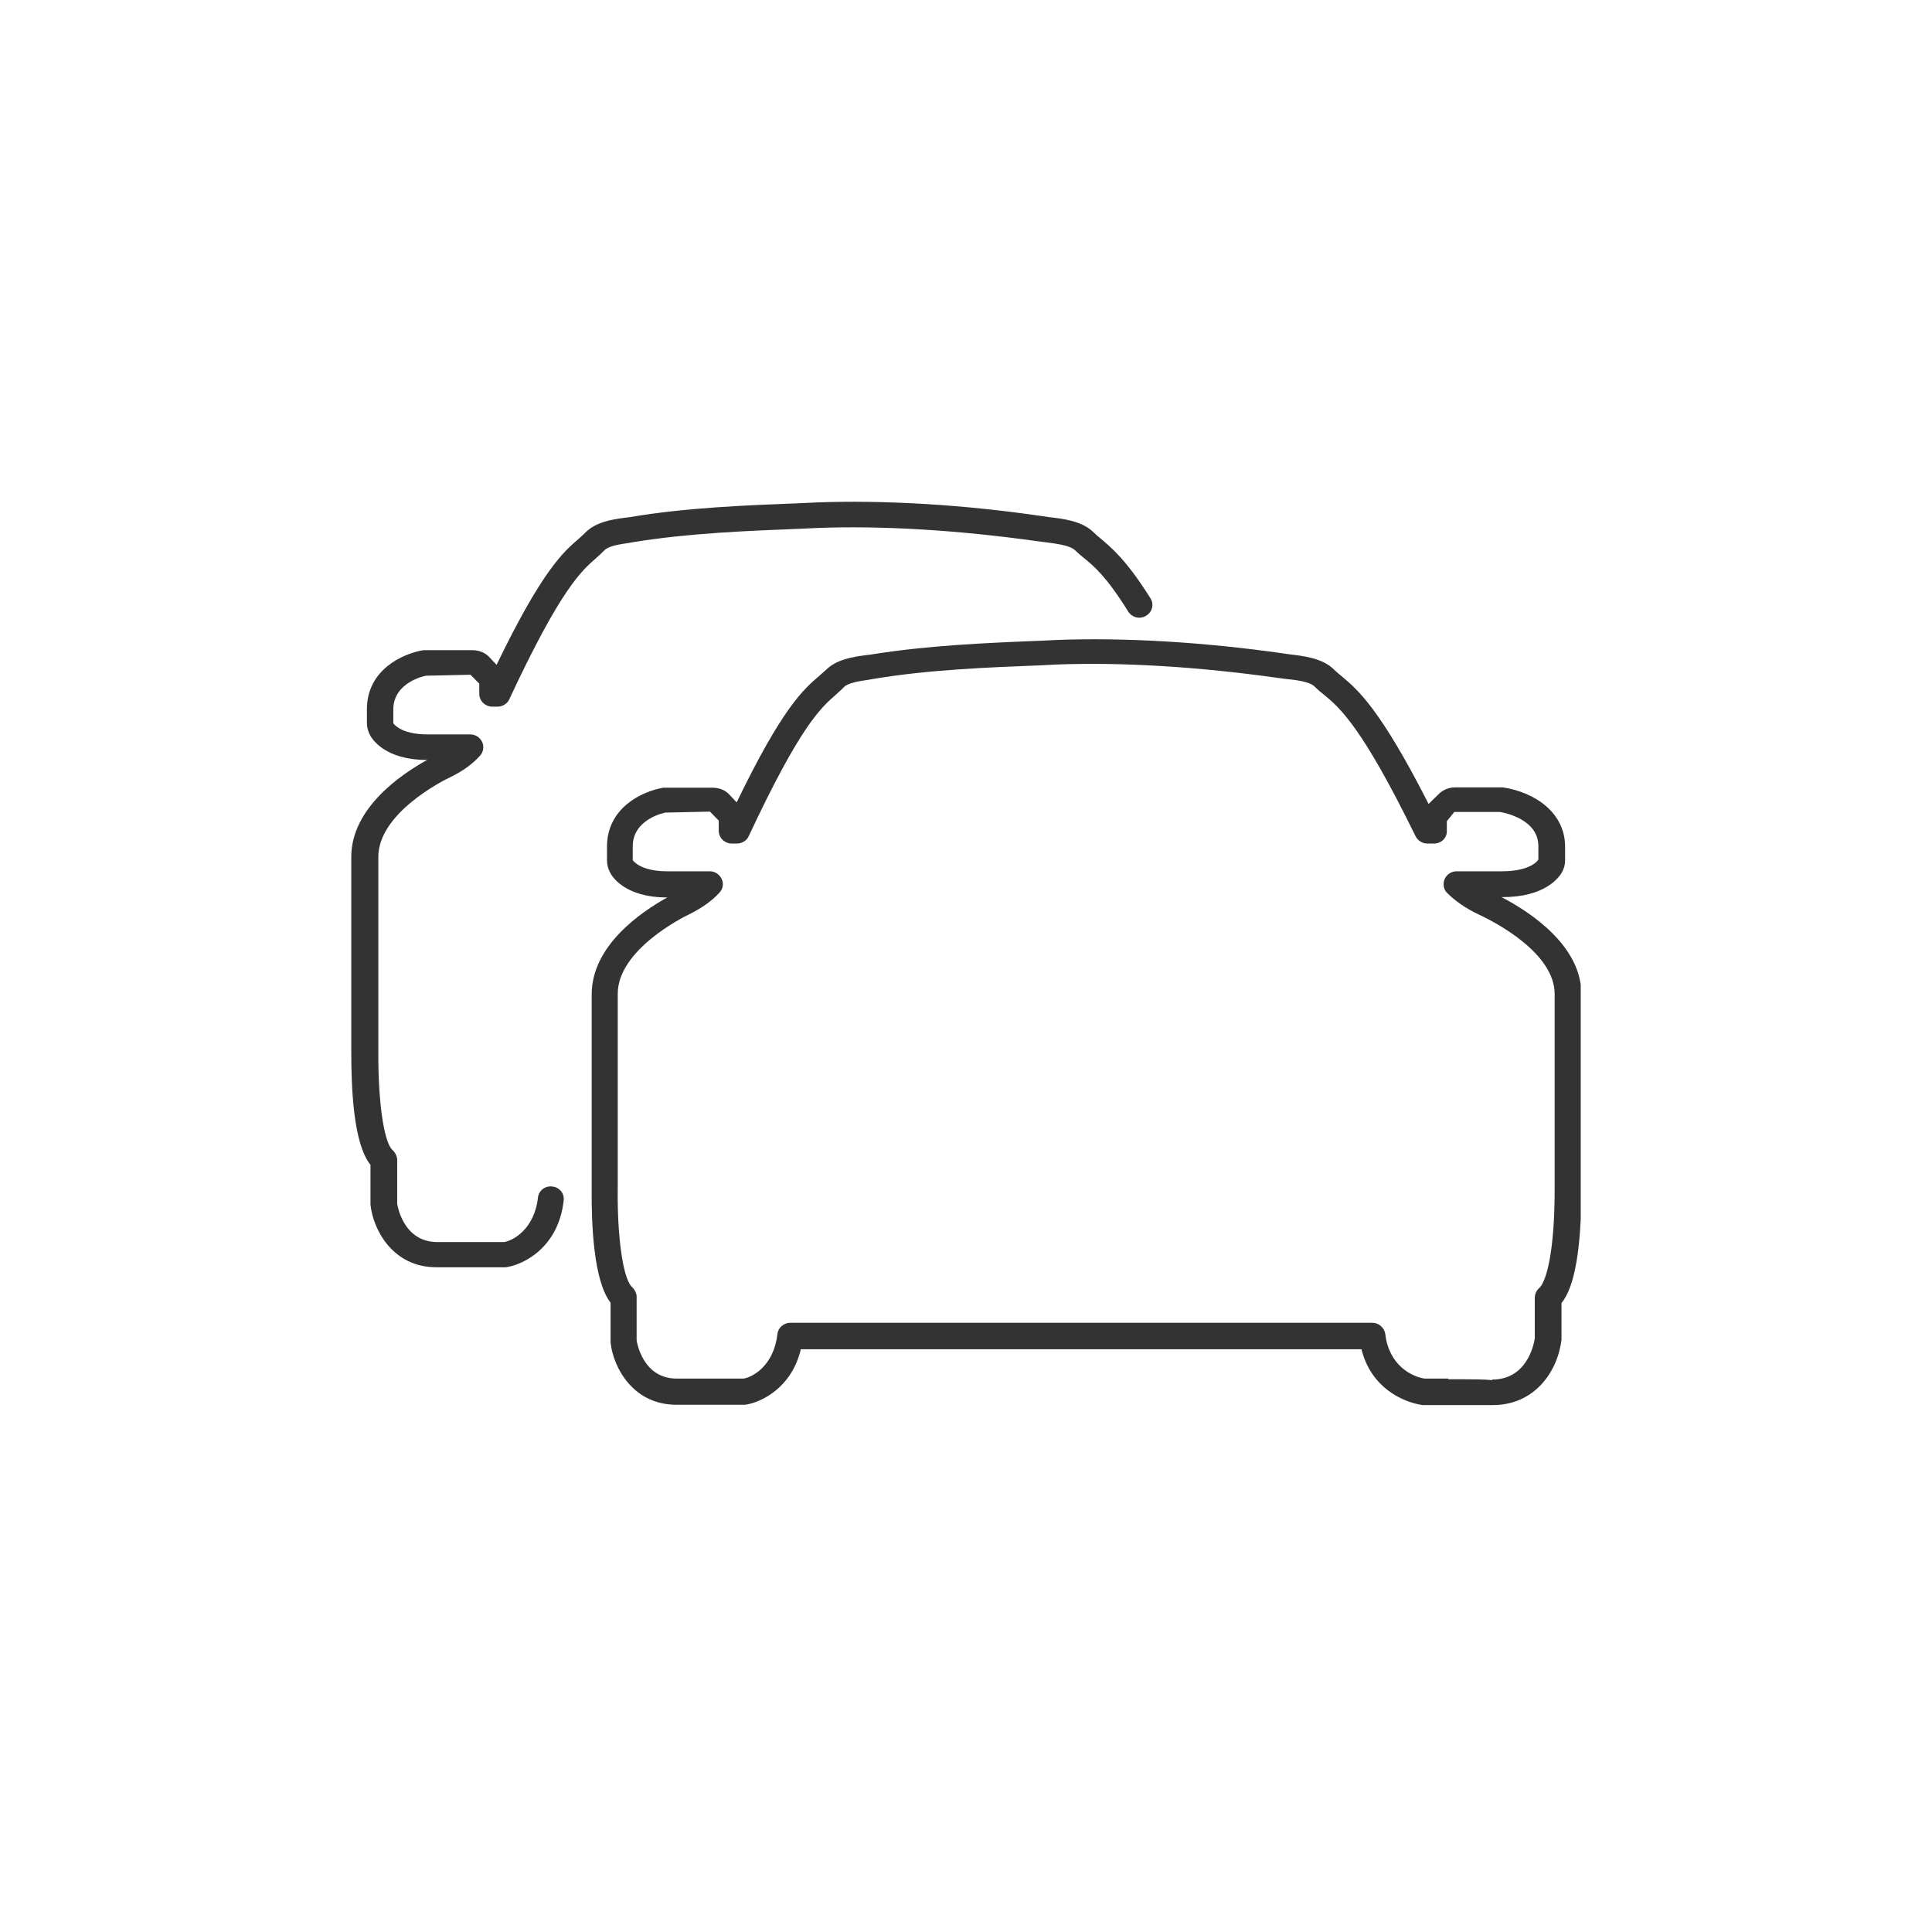 <svg width="77" height="77" viewBox="0 0 77 77" fill="none" xmlns="http://www.w3.org/2000/svg">
<g clip-path="url(#clip0_9_756)">
<path d="M59.468 56C59.468 56 59.429 56 59.404 56C59.183 56 57.651 56 56.703 56C55.898 55.886 54.639 55.301 54.262 53.775H31.917C31.554 55.313 30.333 55.898 29.697 55.987H26.957C25.231 55.987 24.439 54.499 24.335 53.508V51.918C23.647 51.041 23.569 48.726 23.582 47.391V39.634C23.582 37.688 25.542 36.353 26.594 35.768C24.88 35.768 24.374 34.916 24.296 34.738C24.231 34.598 24.192 34.459 24.192 34.293V33.746C24.192 32.182 25.607 31.534 26.438 31.394H28.399C28.658 31.394 28.892 31.483 29.061 31.661L29.36 31.979C31.177 28.215 32.021 27.477 32.644 26.943C32.748 26.854 32.826 26.778 32.917 26.701C33.333 26.282 33.995 26.18 34.475 26.116L34.683 26.091C36.955 25.722 39.318 25.621 41.59 25.532L42.096 25.506C44.784 25.404 47.913 25.582 51.133 26.04L51.393 26.078C51.951 26.142 52.717 26.231 53.171 26.689C53.249 26.765 53.34 26.841 53.431 26.918C54.106 27.477 54.989 28.215 56.937 32.042L57.326 31.661C57.495 31.483 57.742 31.381 57.988 31.381H59.897C61.169 31.572 62.377 32.386 62.377 33.746V34.293C62.377 34.471 62.325 34.636 62.247 34.776C62.117 34.992 61.559 35.755 59.884 35.755H59.845C61.065 36.391 63.026 37.727 63.026 39.621V47.391C63.026 49.782 62.753 51.308 62.234 51.931V53.393C62.078 54.678 61.156 56 59.494 56H59.468ZM57.716 54.97C58.663 54.97 59.17 54.97 59.468 55.008V54.983C60.949 54.983 61.156 53.406 61.169 53.342V51.727C61.169 51.575 61.234 51.422 61.364 51.32C61.65 51.015 61.961 49.82 61.961 47.391V39.621C61.961 37.994 59.637 36.773 58.923 36.442C58.443 36.213 58.027 35.934 57.69 35.603C57.534 35.463 57.495 35.234 57.573 35.043C57.651 34.853 57.846 34.725 58.053 34.725H59.858C61.039 34.725 61.312 34.268 61.312 34.255V33.721C61.312 32.64 59.936 32.386 59.78 32.36H57.962L57.664 32.729V33.111C57.677 33.39 57.443 33.619 57.157 33.619H56.885C56.69 33.619 56.508 33.505 56.417 33.327C54.262 28.927 53.392 28.202 52.743 27.668C52.626 27.579 52.509 27.477 52.392 27.363C52.198 27.159 51.613 27.096 51.237 27.058L50.938 27.019C47.783 26.574 44.719 26.384 42.096 26.485L41.59 26.511C39.344 26.6 37.02 26.689 34.813 27.058L34.592 27.096C34.254 27.146 33.8 27.21 33.631 27.388C33.527 27.503 33.41 27.592 33.306 27.693C32.709 28.215 31.891 28.94 29.84 33.327C29.762 33.505 29.567 33.619 29.372 33.619H29.165C28.879 33.619 28.645 33.39 28.645 33.111V32.704L28.295 32.347L26.516 32.386C26.516 32.386 25.218 32.627 25.218 33.734V34.28C25.218 34.28 25.49 34.725 26.581 34.725H28.282C28.49 34.725 28.671 34.84 28.762 35.031C28.853 35.221 28.814 35.425 28.671 35.578C28.373 35.908 27.97 36.188 27.49 36.429C27.191 36.569 24.62 37.866 24.62 39.609V47.365C24.595 49.273 24.828 50.913 25.166 51.27C25.283 51.371 25.373 51.536 25.373 51.676V53.419C25.373 53.419 25.581 54.944 26.971 54.944H29.632C29.983 54.894 30.84 54.436 30.982 53.177C31.008 52.923 31.229 52.719 31.502 52.719H54.69C54.95 52.719 55.171 52.91 55.21 53.164C55.353 54.41 56.261 54.868 56.781 54.944C57.131 54.944 57.443 54.944 57.716 54.944V54.97Z" fill="#333333"/>
<path d="M17.389 50.507C15.662 50.507 14.87 49.019 14.766 48.014V46.425C14.065 45.56 14 43.246 14 41.91V34.154C14 32.221 15.96 30.873 17.025 30.288C15.324 30.288 14.805 29.436 14.727 29.258C14.662 29.118 14.623 28.965 14.623 28.813V28.266C14.623 26.702 16.038 26.053 16.869 25.913H18.83C19.077 25.913 19.323 26.002 19.492 26.18L19.791 26.498C21.608 22.734 22.452 21.997 23.076 21.462C23.179 21.373 23.257 21.297 23.335 21.221C23.751 20.801 24.413 20.7 24.893 20.636L25.101 20.61C27.36 20.229 29.71 20.14 31.982 20.051L32.515 20.026C35.202 19.924 38.331 20.102 41.551 20.572L41.811 20.61C42.369 20.674 43.135 20.763 43.59 21.221C43.667 21.297 43.758 21.373 43.849 21.45C44.317 21.844 44.888 22.314 45.849 23.84C46.005 24.082 45.927 24.387 45.68 24.54C45.433 24.692 45.122 24.616 44.966 24.375C44.096 22.976 43.602 22.569 43.2 22.238C43.083 22.149 42.966 22.047 42.849 21.933C42.642 21.73 42.071 21.666 41.694 21.615L41.395 21.577C38.227 21.132 35.176 20.941 32.553 21.043L32.021 21.068C29.788 21.157 27.477 21.246 25.27 21.602L25.049 21.641C24.711 21.691 24.257 21.755 24.088 21.933C23.984 22.035 23.881 22.137 23.764 22.238C23.166 22.76 22.348 23.472 20.297 27.872C20.219 28.05 20.024 28.164 19.83 28.164H19.622C19.336 28.164 19.102 27.935 19.102 27.655V27.248L18.752 26.892L16.973 26.931C16.973 26.931 15.675 27.172 15.675 28.279V28.825C15.675 28.825 15.947 29.27 17.038 29.27H18.739C18.947 29.27 19.128 29.385 19.219 29.576C19.297 29.754 19.271 29.97 19.128 30.122C18.83 30.453 18.427 30.745 17.947 30.974C17.648 31.114 15.078 32.411 15.078 34.154V41.91C15.065 43.818 15.285 45.458 15.623 45.814C15.74 45.916 15.831 46.081 15.831 46.234V47.976C15.831 47.976 16.038 49.502 17.428 49.502H20.089C20.44 49.451 21.297 48.993 21.44 47.734C21.466 47.455 21.725 47.251 22.011 47.289C22.297 47.315 22.504 47.569 22.465 47.849C22.258 49.718 20.868 50.405 20.167 50.507H17.389Z" fill="#333333"/>
</g>
<defs>
<clipPath id="clip0_9_756">
<rect width="49" height="36" fill="white" transform="translate(14 20)"/>
</clipPath>
</defs>
</svg>

